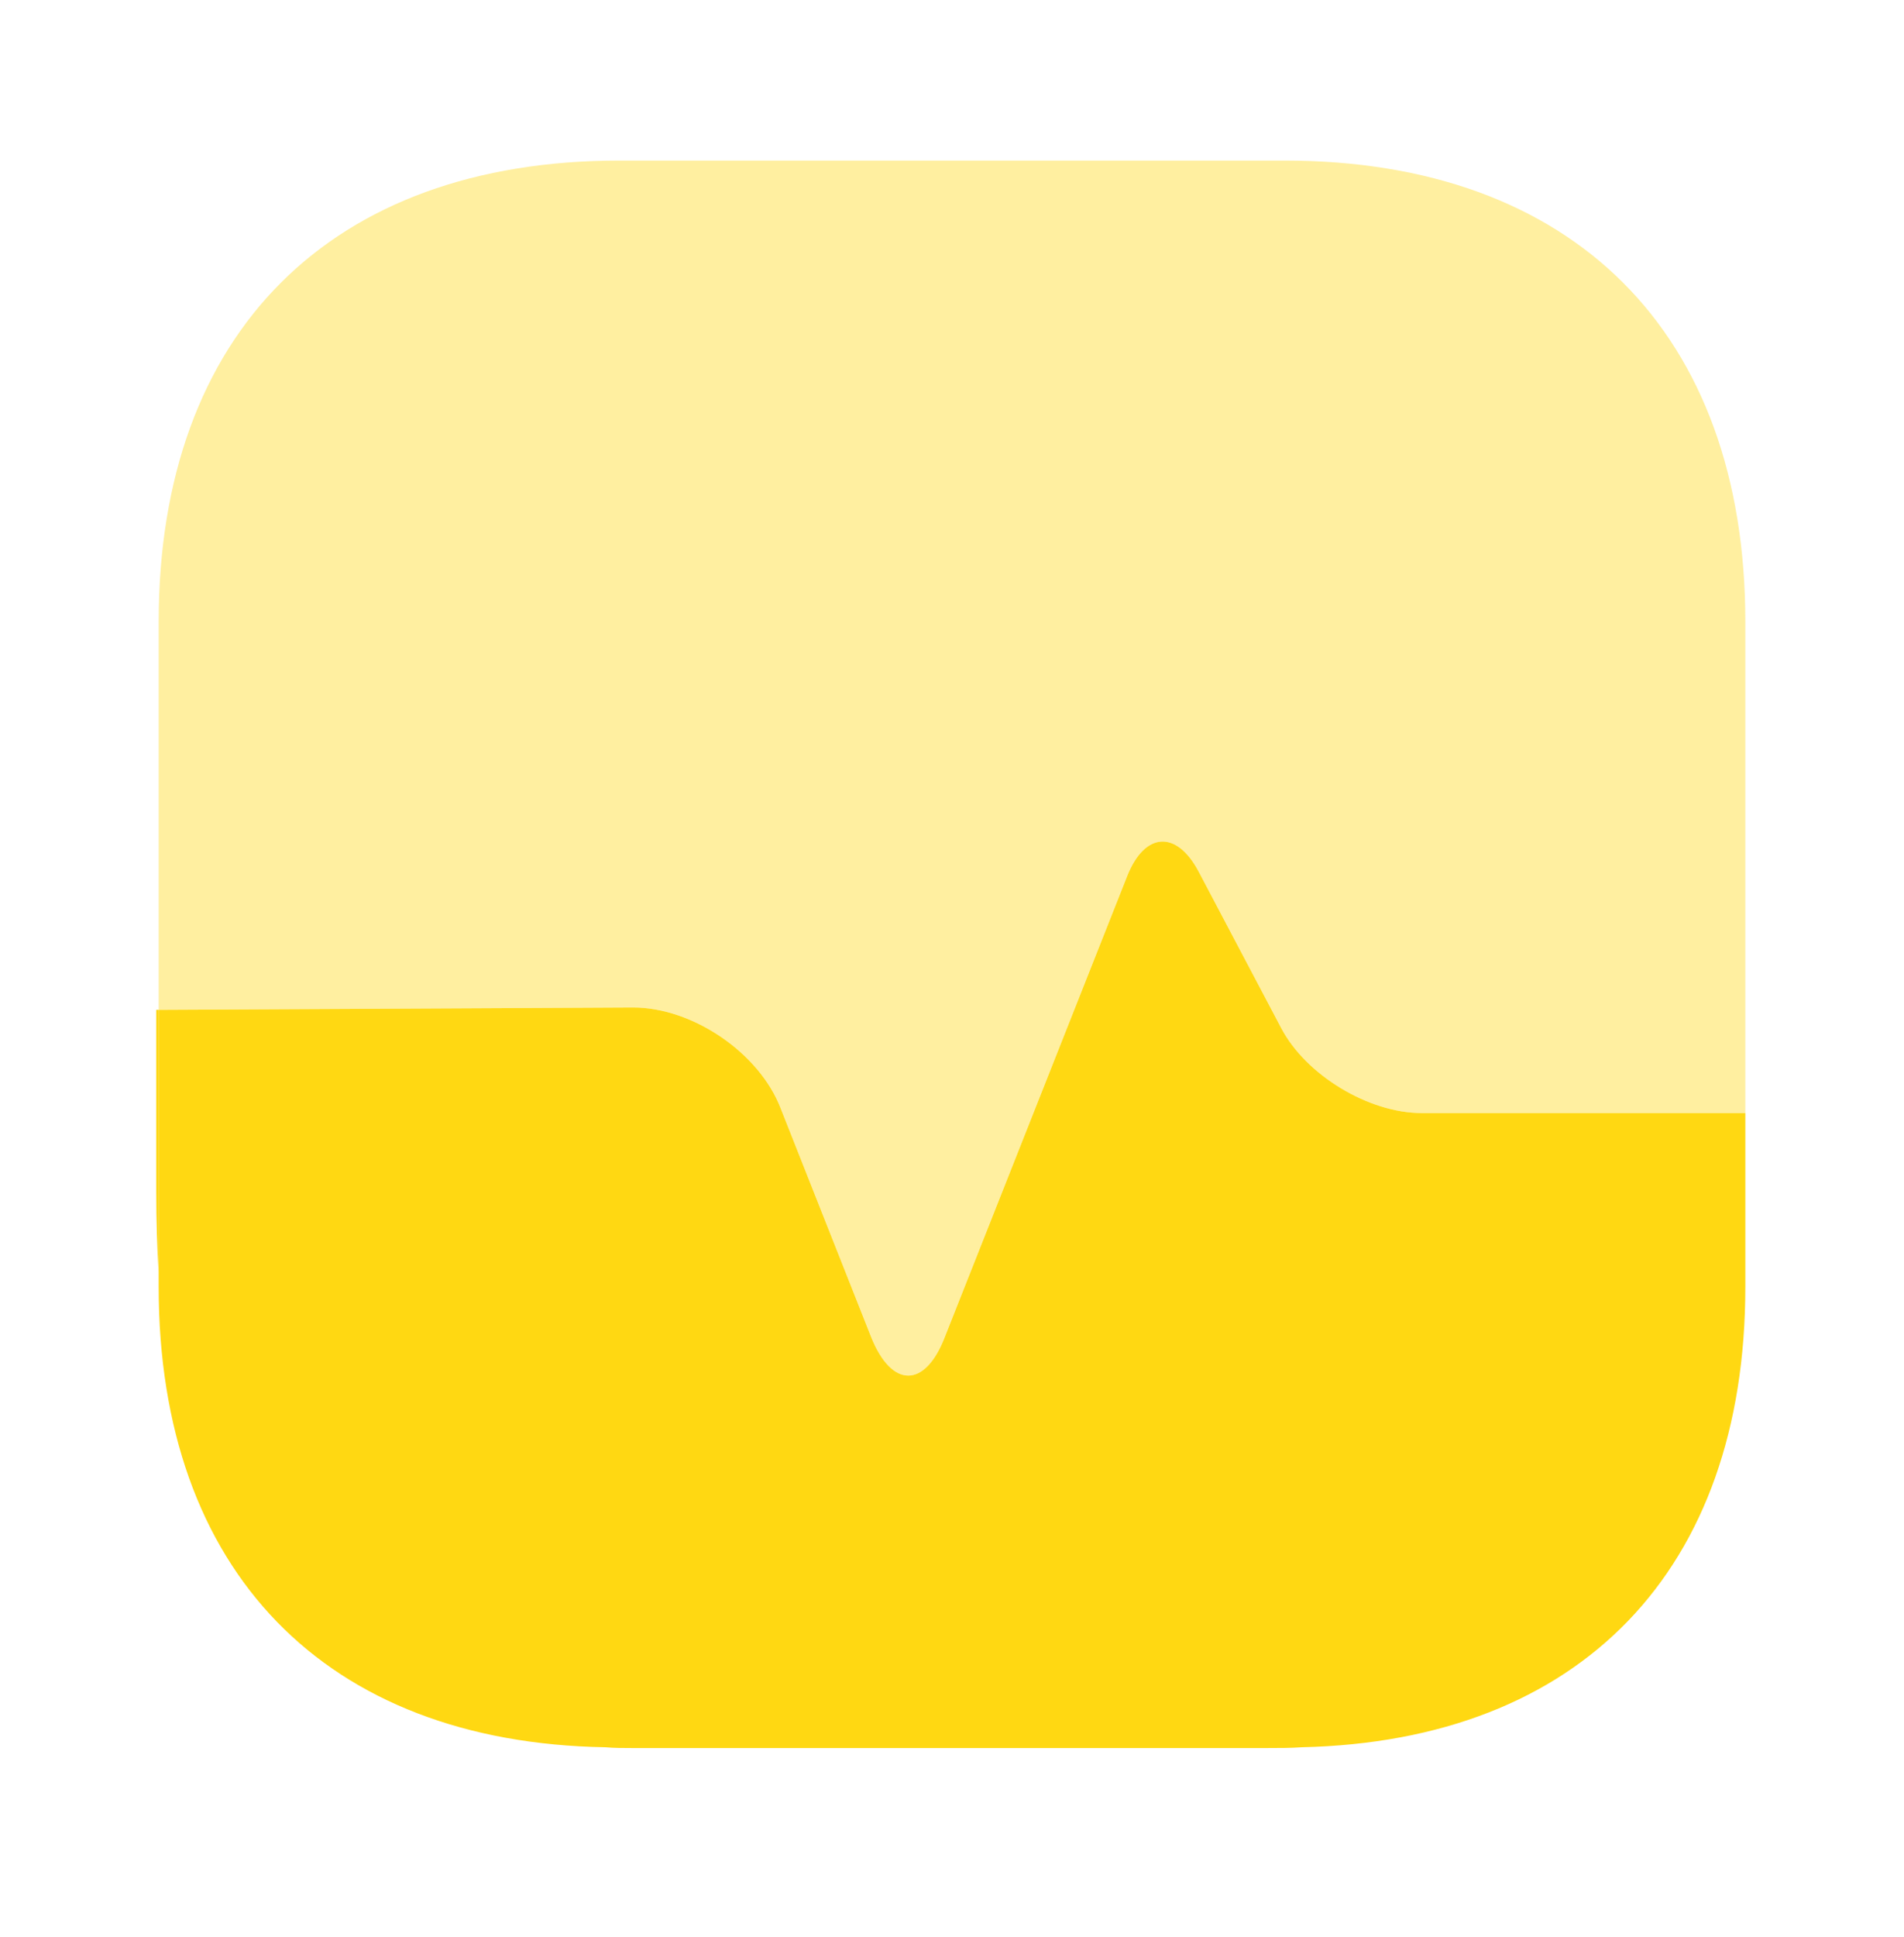 <svg width="60" height="61" viewBox="0 0 60 61" fill="none" xmlns="http://www.w3.org/2000/svg">
<path opacity="0.4" d="M55 19.582V35.057H44.8C43.125 35.057 41.15 33.857 40.375 32.382L37.775 27.457C37.075 26.132 36.075 26.207 35.525 27.582L29.775 42.107C29.15 43.732 28.1 43.732 27.45 42.107L24.6 34.907C23.925 33.157 21.825 31.732 19.95 31.732L5 31.807V19.582C5 10.482 10.425 5.057 19.525 5.057H40.475C49.575 5.057 55 10.482 55 19.582Z" fill="#FFD812"/>
<path d="M55 40.532V35.057H44.8C43.125 35.057 41.15 33.857 40.375 32.382L37.775 27.457C37.075 26.132 36.075 26.207 35.525 27.582L29.775 42.107C29.15 43.732 28.1 43.732 27.45 42.107L24.6 34.907C23.925 33.157 21.825 31.732 19.95 31.732L5 31.807V40.532C5 49.482 10.25 54.882 19.075 55.032C19.35 55.057 19.65 55.057 19.925 55.057H39.925C40.3 55.057 40.675 55.057 41.025 55.032C49.8 54.832 55 49.457 55 40.532Z" fill="#FFD812"/>
<path d="M5 31.807V40.082C4.95 39.282 4.925 38.432 4.925 37.557V31.807H5Z" fill="#FFD812"/>
</svg>
